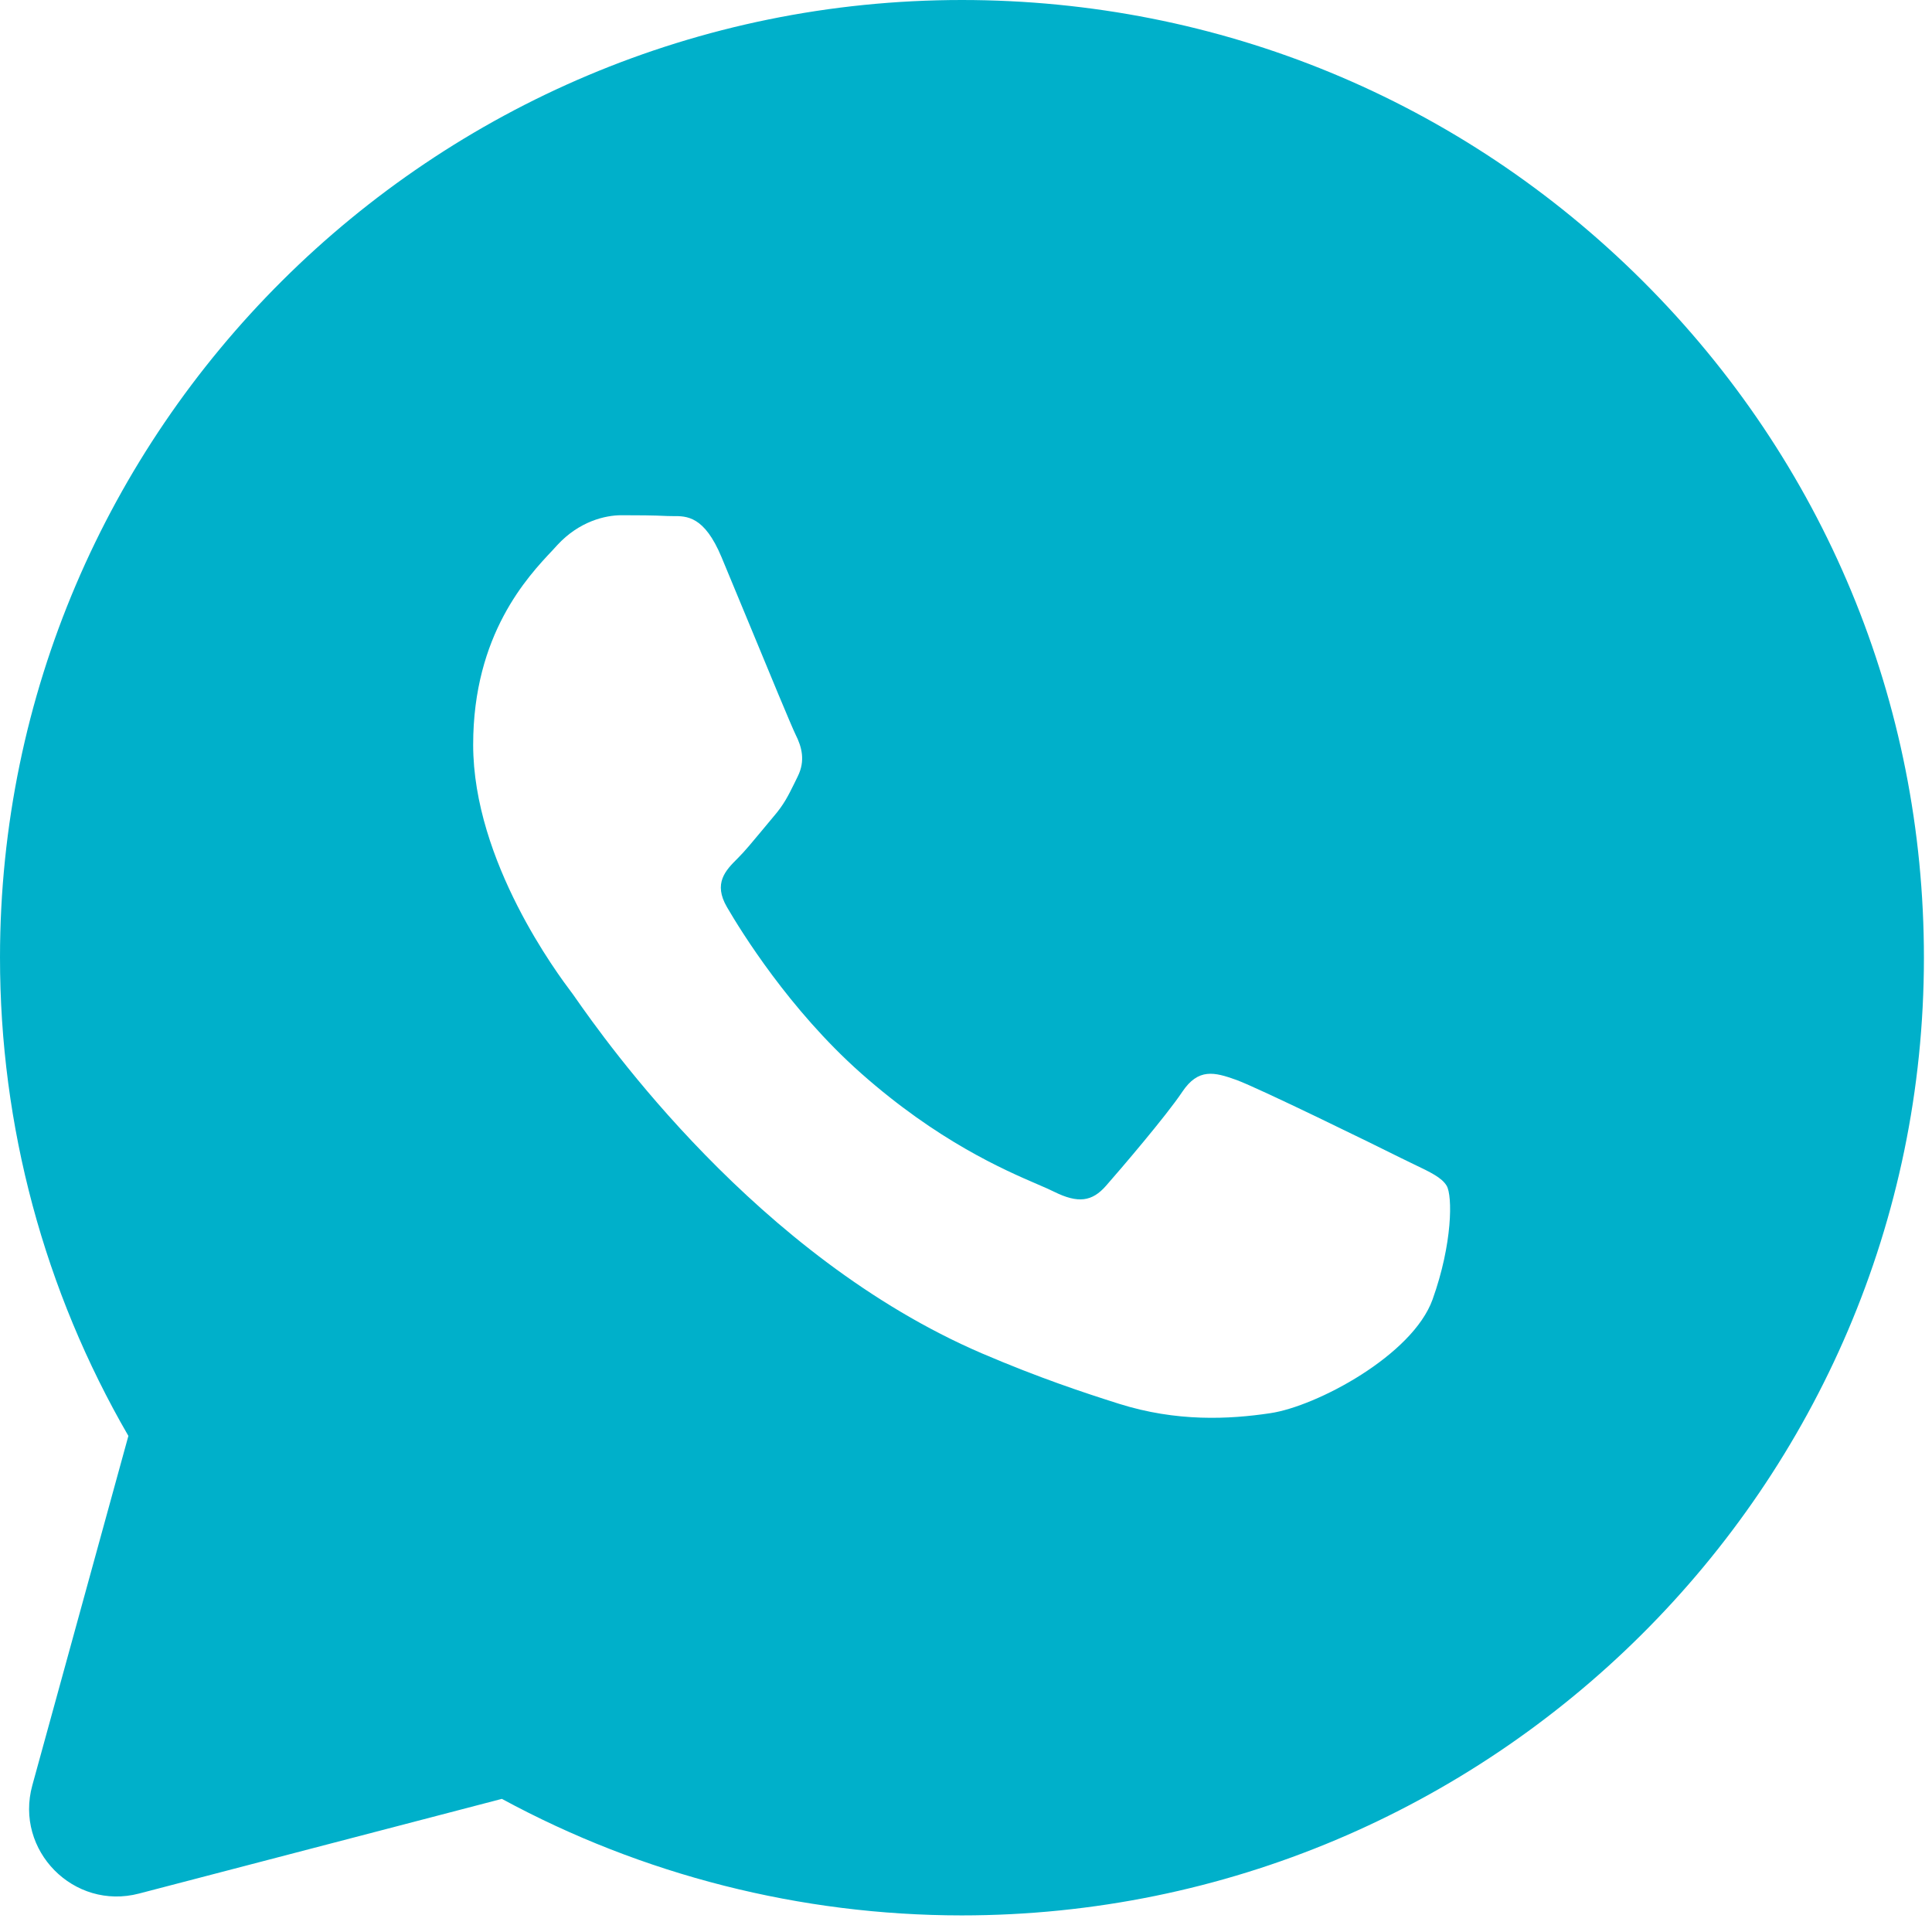 <?xml version="1.0" encoding="UTF-8"?> <svg xmlns="http://www.w3.org/2000/svg" width="22" height="22" viewBox="0 0 22 22" fill="none"><path fill-rule="evenodd" clip-rule="evenodd" d="M18.703 3.197C16.635 1.137 13.884 0.001 10.954 0C4.916 0 0.002 4.89 5.02616e-05 10.901C-0.001 12.822 0.504 14.698 1.462 16.351L0.368 20.33C0.164 21.072 0.84 21.757 1.584 21.562L5.715 20.484C7.315 21.352 9.116 21.81 10.95 21.811C16.987 21.811 21.906 16.92 21.908 10.909C21.909 7.997 20.771 5.258 18.703 3.197ZM14.078 12.297C14.329 12.388 15.675 13.047 15.948 13.184C16.002 13.21 16.052 13.234 16.098 13.257C16.289 13.348 16.418 13.41 16.473 13.502C16.541 13.615 16.541 14.161 16.313 14.797C16.085 15.433 14.992 16.014 14.466 16.092C13.994 16.163 13.398 16.192 12.742 15.985C12.344 15.859 11.835 15.691 11.181 15.411C8.616 14.308 6.882 11.833 6.554 11.365C6.531 11.332 6.515 11.309 6.506 11.298C6.361 11.105 5.388 9.813 5.388 8.48C5.388 7.225 6.008 6.567 6.293 6.265C6.312 6.244 6.33 6.225 6.346 6.207C6.597 5.935 6.894 5.867 7.076 5.867C7.258 5.867 7.441 5.868 7.601 5.876C7.62 5.877 7.641 5.877 7.662 5.877C7.821 5.876 8.02 5.875 8.216 6.344C8.292 6.525 8.403 6.794 8.52 7.077C8.755 7.647 9.015 8.275 9.06 8.366C9.129 8.503 9.174 8.662 9.083 8.843C9.069 8.871 9.057 8.896 9.045 8.921C8.976 9.06 8.926 9.163 8.809 9.298C8.764 9.351 8.717 9.408 8.67 9.465C8.575 9.579 8.481 9.694 8.399 9.775C8.262 9.911 8.119 10.058 8.279 10.331C8.438 10.604 8.988 11.496 9.801 12.218C10.676 12.994 11.436 13.323 11.822 13.489C11.897 13.521 11.958 13.548 12.002 13.57C12.276 13.706 12.436 13.684 12.595 13.502C12.755 13.32 13.28 12.707 13.462 12.434C13.645 12.161 13.827 12.207 14.078 12.297Z" fill="#00B0CA"></path></svg> 